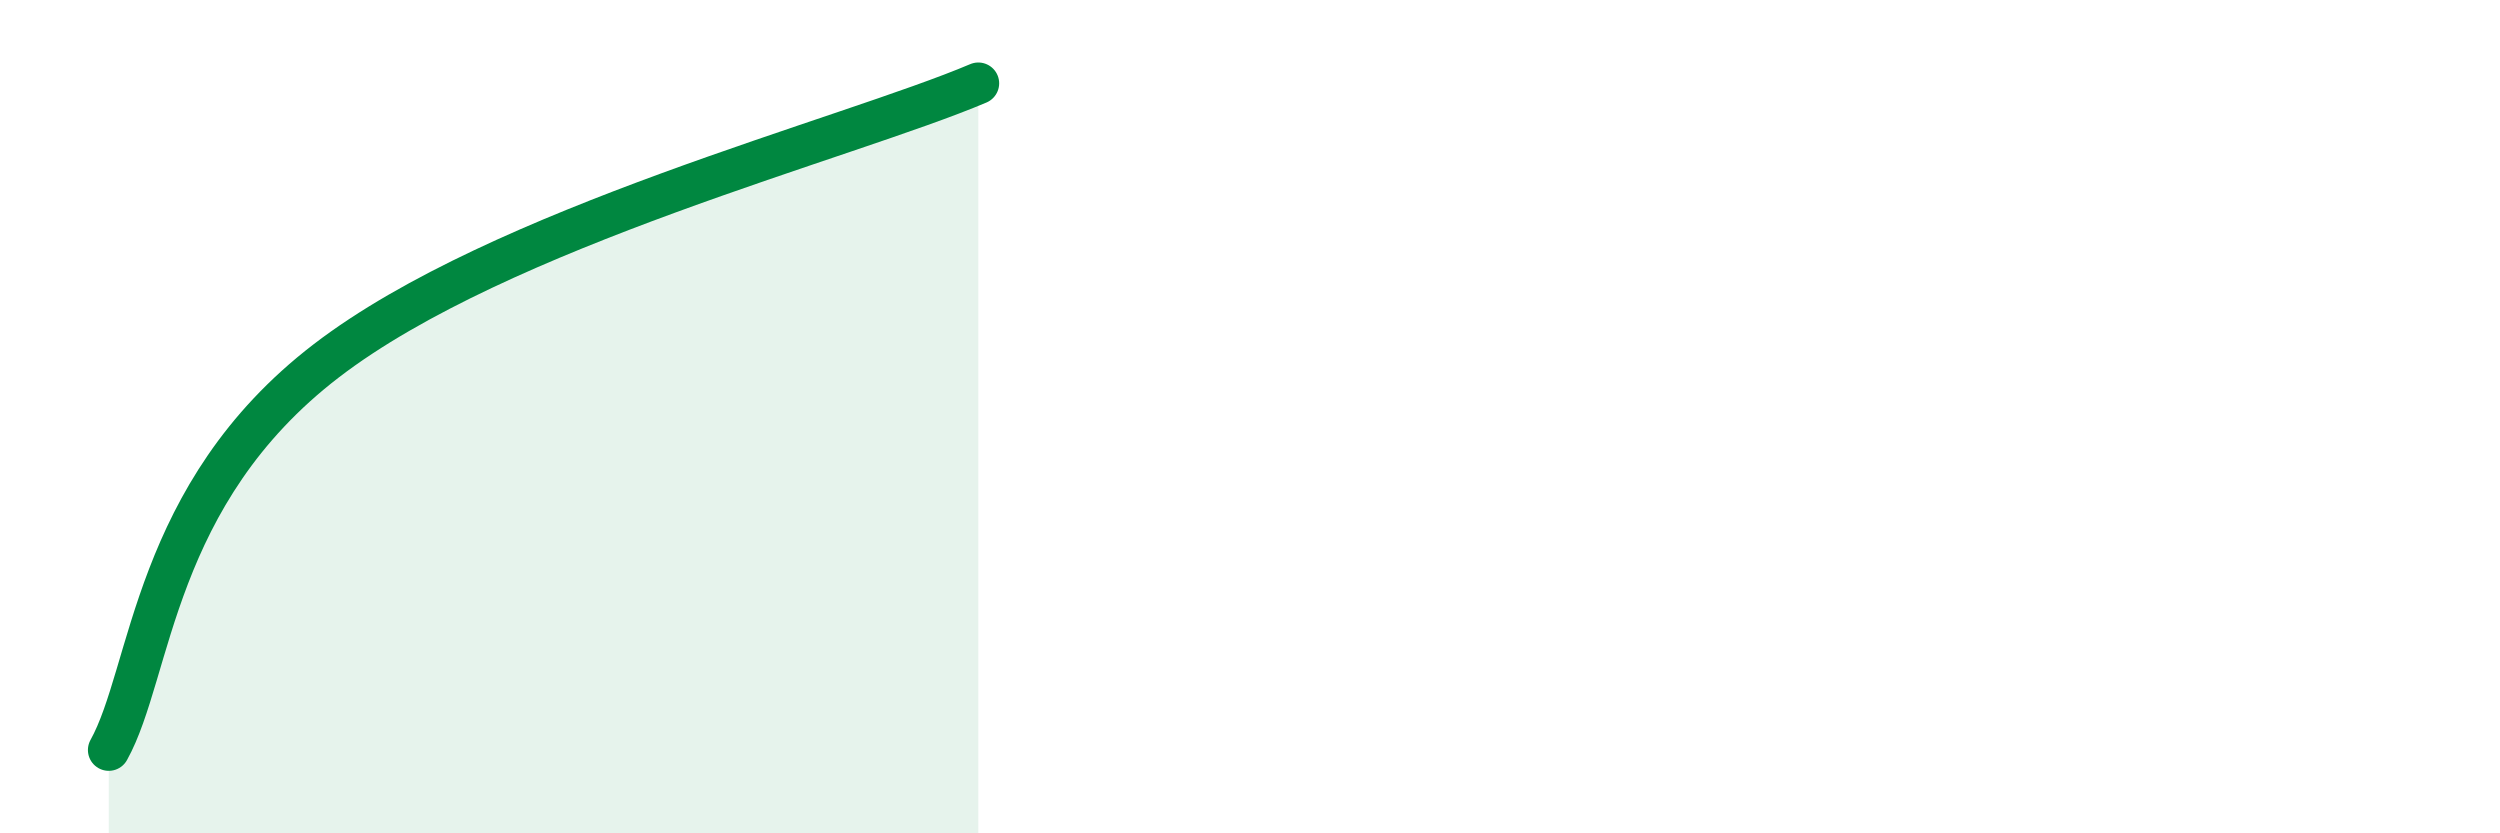 
    <svg width="60" height="20" viewBox="0 0 60 20" xmlns="http://www.w3.org/2000/svg">
      <path
        d="M 2.61,18 C 3.65,16.13 3.66,11.86 7.83,8.66 C 12,5.46 20.35,3.33 23.48,2L23.48 20L2.61 20Z"
        fill="#008740"
        opacity="0.1"
        stroke-linecap="round"
        stroke-linejoin="round"
      />
      <path
        d="M 2.61,18 C 3.65,16.13 3.66,11.86 7.83,8.66 C 12,5.46 20.35,3.33 23.48,2"
        stroke="#008740"
        stroke-width="1"
        fill="none"
        stroke-linecap="round"
        stroke-linejoin="round"
      />
    </svg>
  
